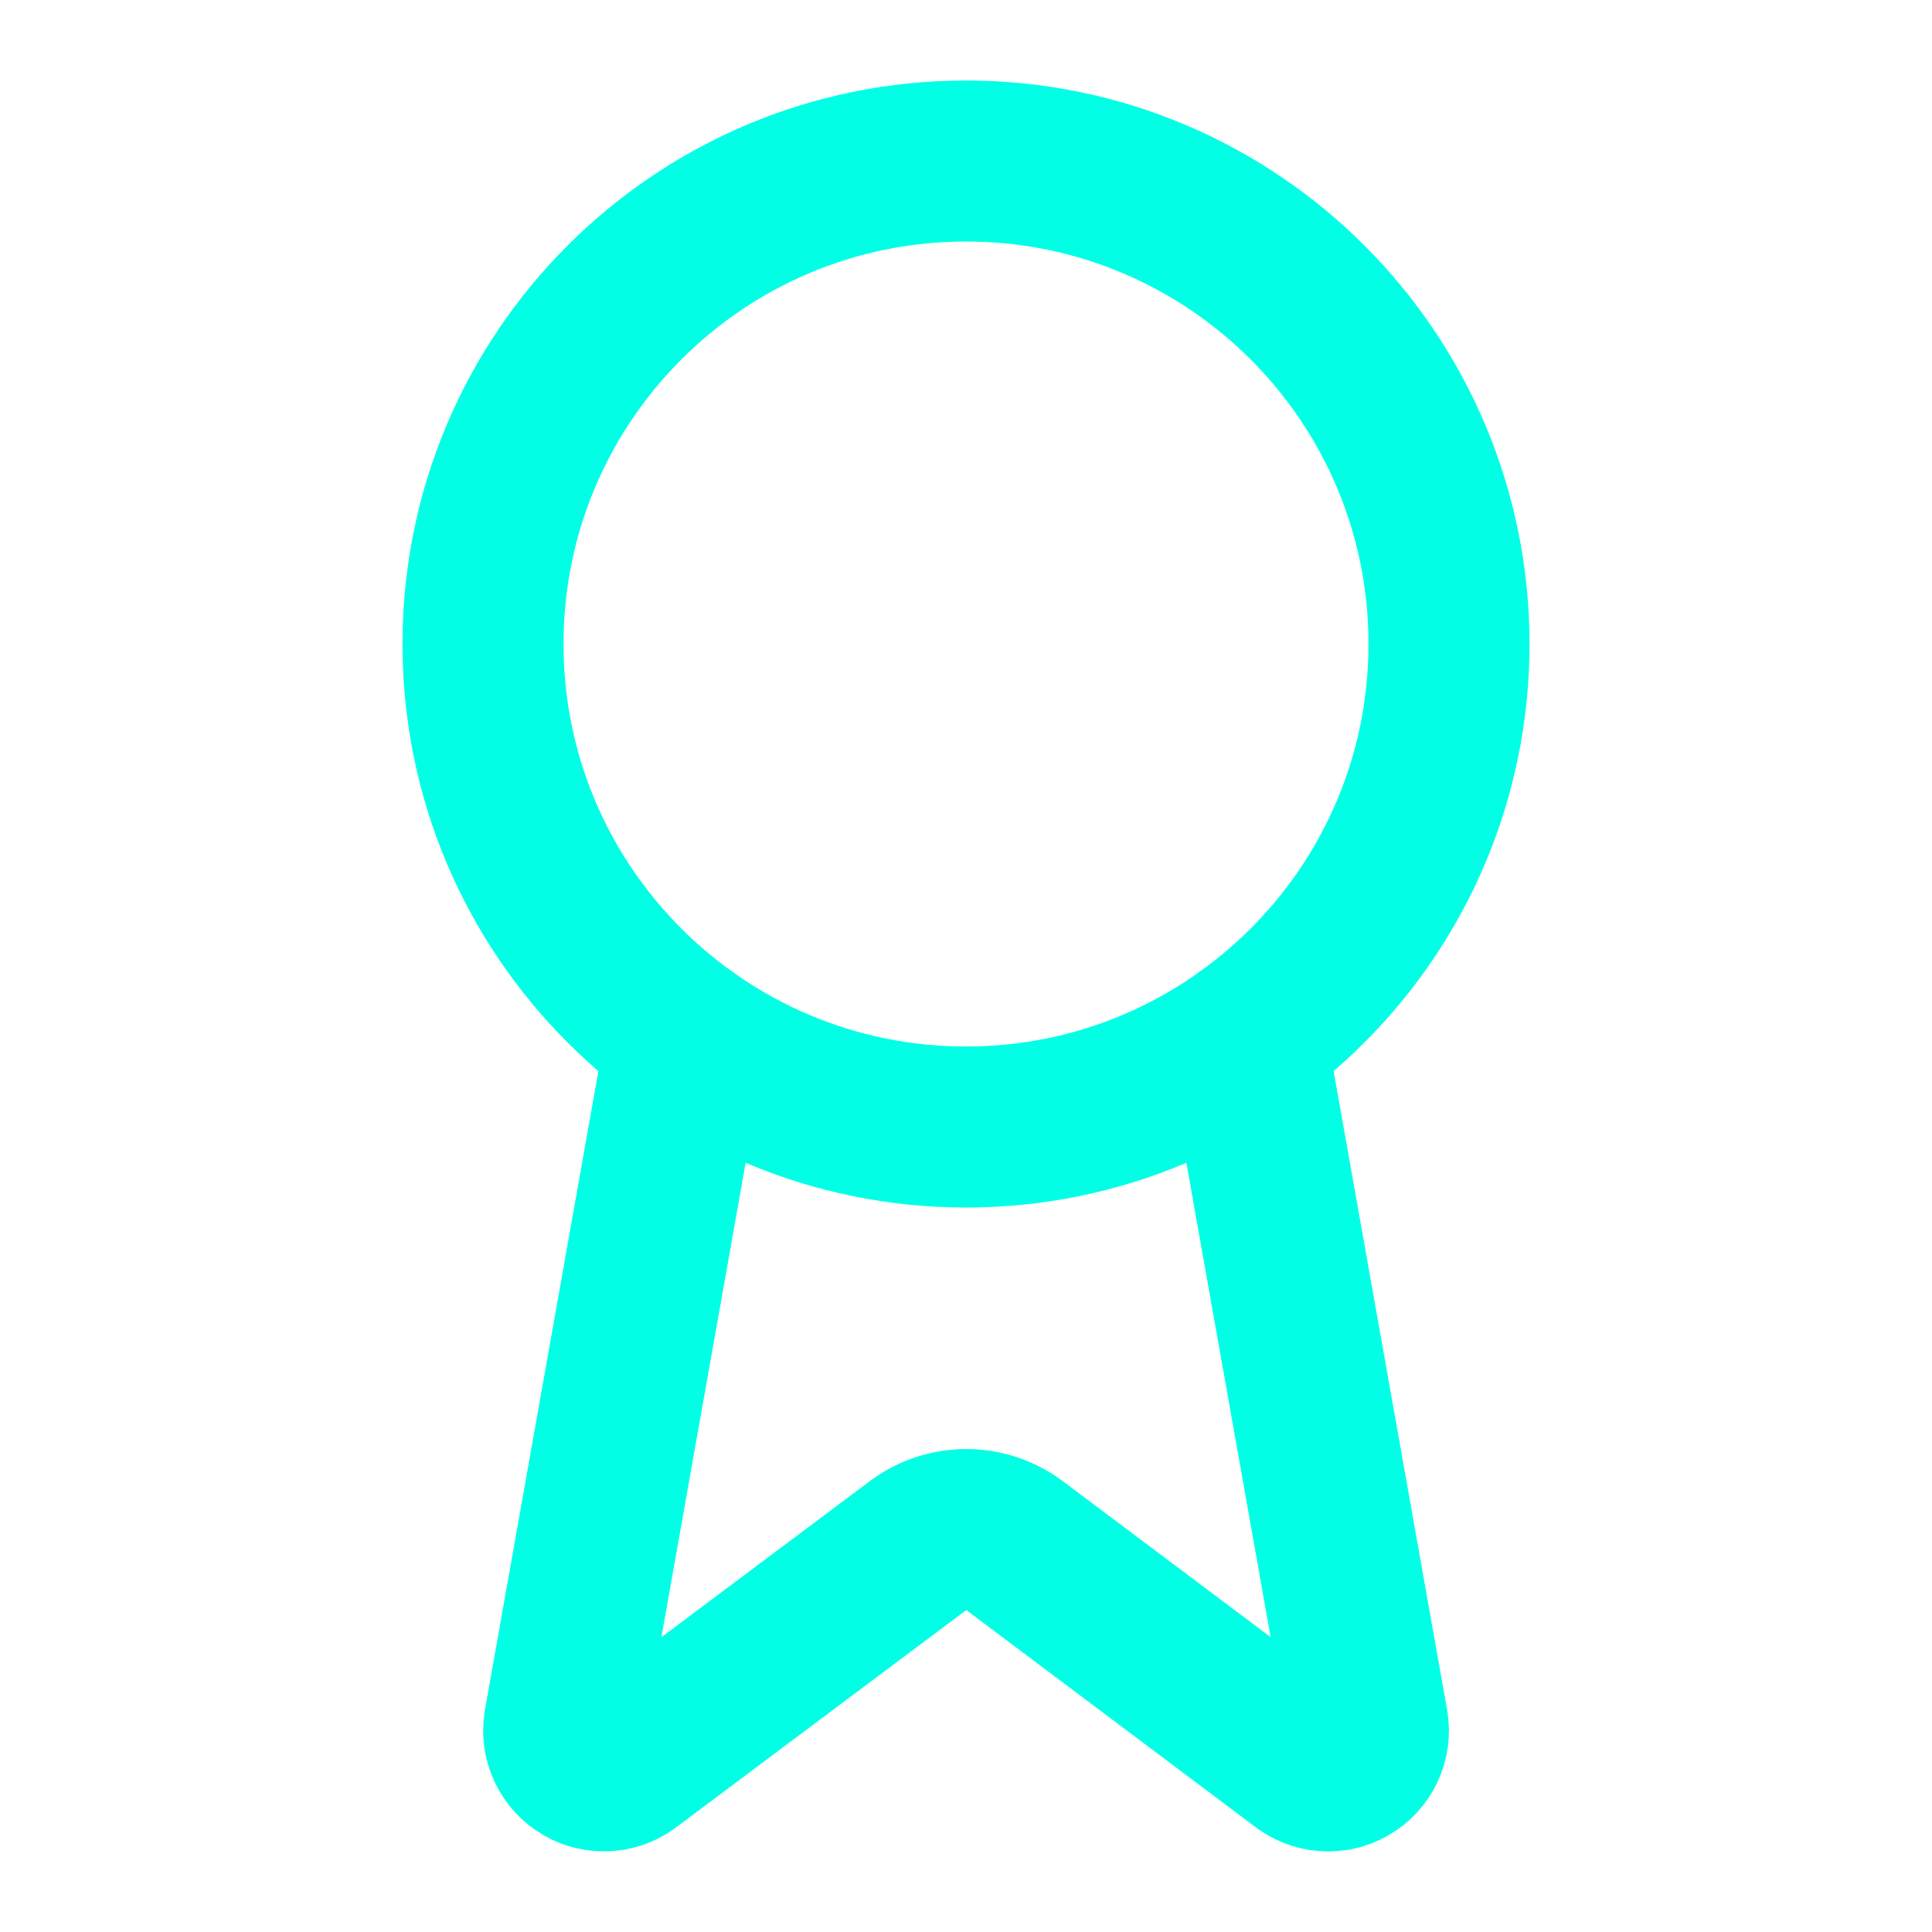 <svg preserveAspectRatio="none" width="100%" height="100%" overflow="visible" style="display: block;" viewBox="0 0 32 32" fill="none" xmlns="http://www.w3.org/2000/svg">
<g id="Icon">
<path id="Vector" d="M20.636 17.187L22.656 28.555C22.679 28.689 22.66 28.826 22.602 28.949C22.544 29.072 22.451 29.174 22.333 29.242C22.216 29.311 22.08 29.341 21.945 29.33C21.81 29.319 21.681 29.267 21.576 29.181L16.803 25.599C16.572 25.427 16.292 25.334 16.005 25.334C15.717 25.334 15.437 25.427 15.207 25.599L10.425 29.18C10.32 29.266 10.192 29.318 10.057 29.329C9.921 29.34 9.786 29.309 9.669 29.241C9.552 29.173 9.458 29.071 9.4 28.948C9.342 28.826 9.323 28.688 9.345 28.555L11.364 17.187" stroke="#00FFE5" stroke-width="2.667" stroke-linecap="round" stroke-linejoin="round"/>
<path id="Vector_2" d="M16 18.667C20.418 18.667 24 15.085 24 10.667C24 6.248 20.418 2.667 16 2.667C11.582 2.667 8 6.248 8 10.667C8 15.085 11.582 18.667 16 18.667Z" stroke="#00FFE5" stroke-width="2.667" stroke-linecap="round" stroke-linejoin="round"/>
</g>
</svg>
